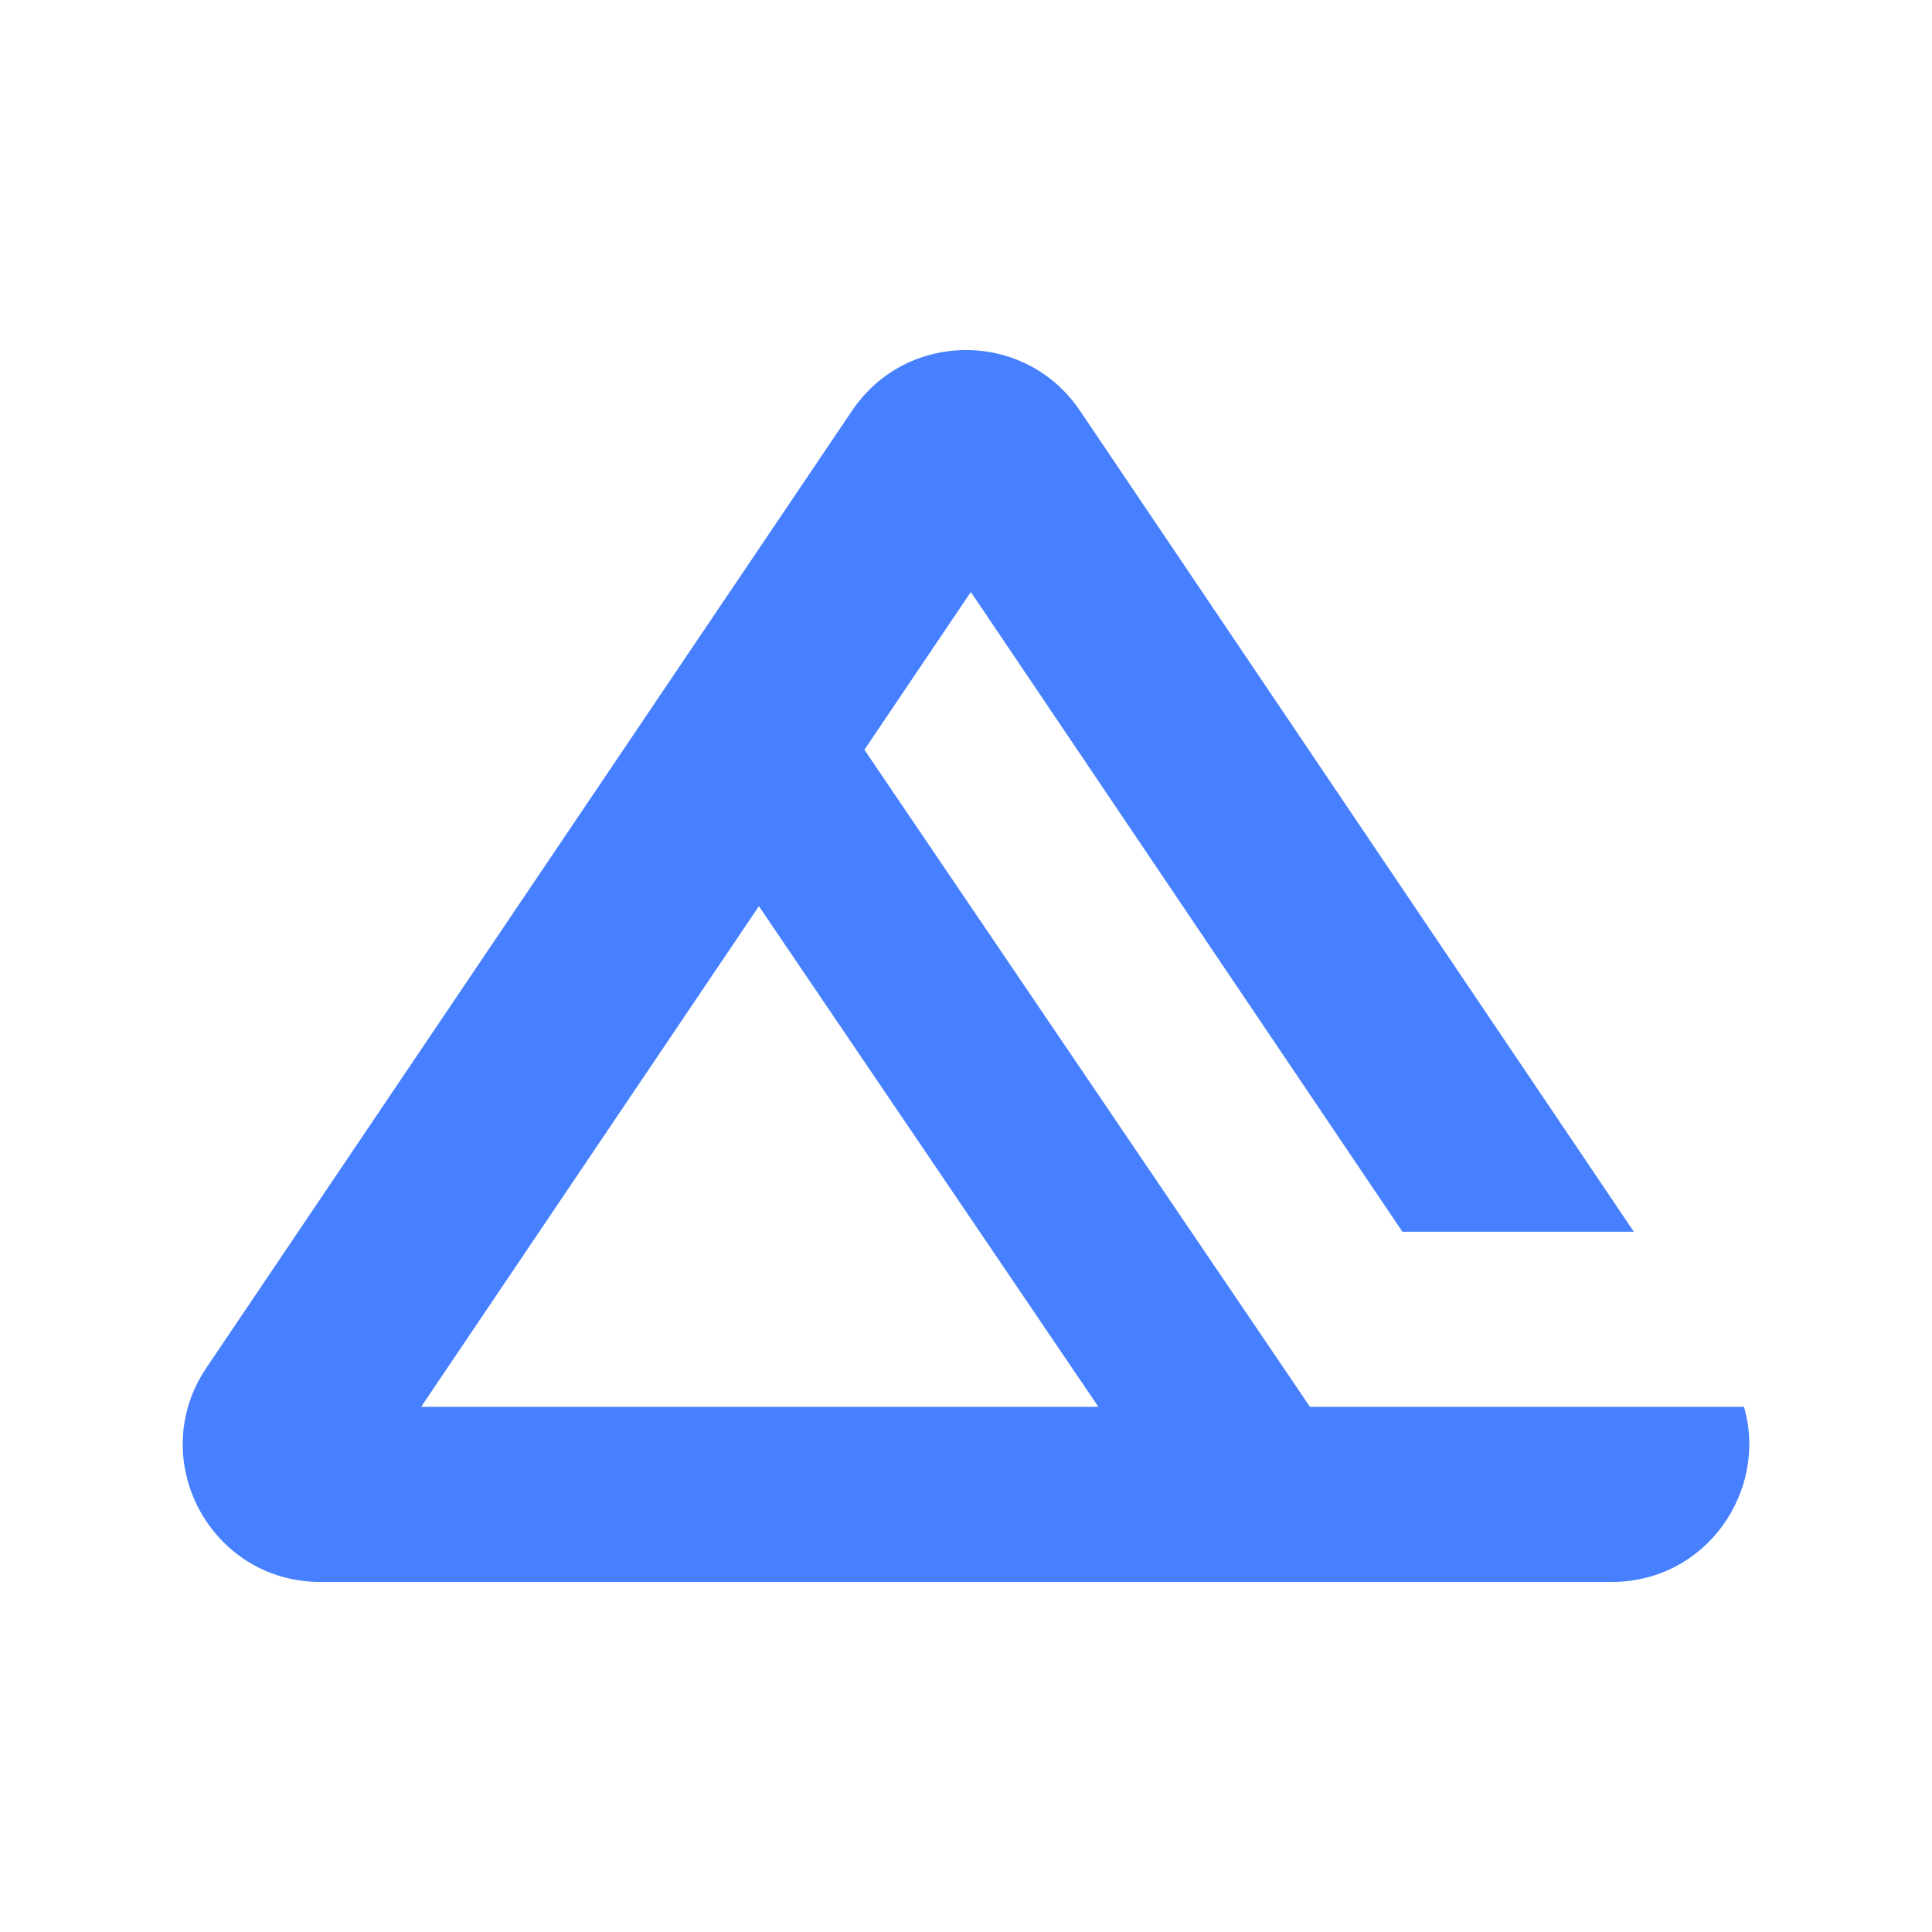 <svg version="1.2" baseProfile="tiny" xmlns="http://www.w3.org/2000/svg" viewBox="0 0 1000 1000" overflow="visible" xml:space="preserve">
    <path fill="#4680FE" d="M902.695 728.185H678.04L447.41 388.078l55.093-81.67 223.386 331.138h119.78L558.953 212.527c-28.2-41.783-89.71-41.783-117.897 0l-334.21 495.407c-31.86 47.234 1.974 110.876 58.948 110.876h668.42c49.118 0 81.03-47.313 68.48-90.625zm-684.724 0 174.832-259.156 175.734 259.156H217.97z"/>
</svg>
